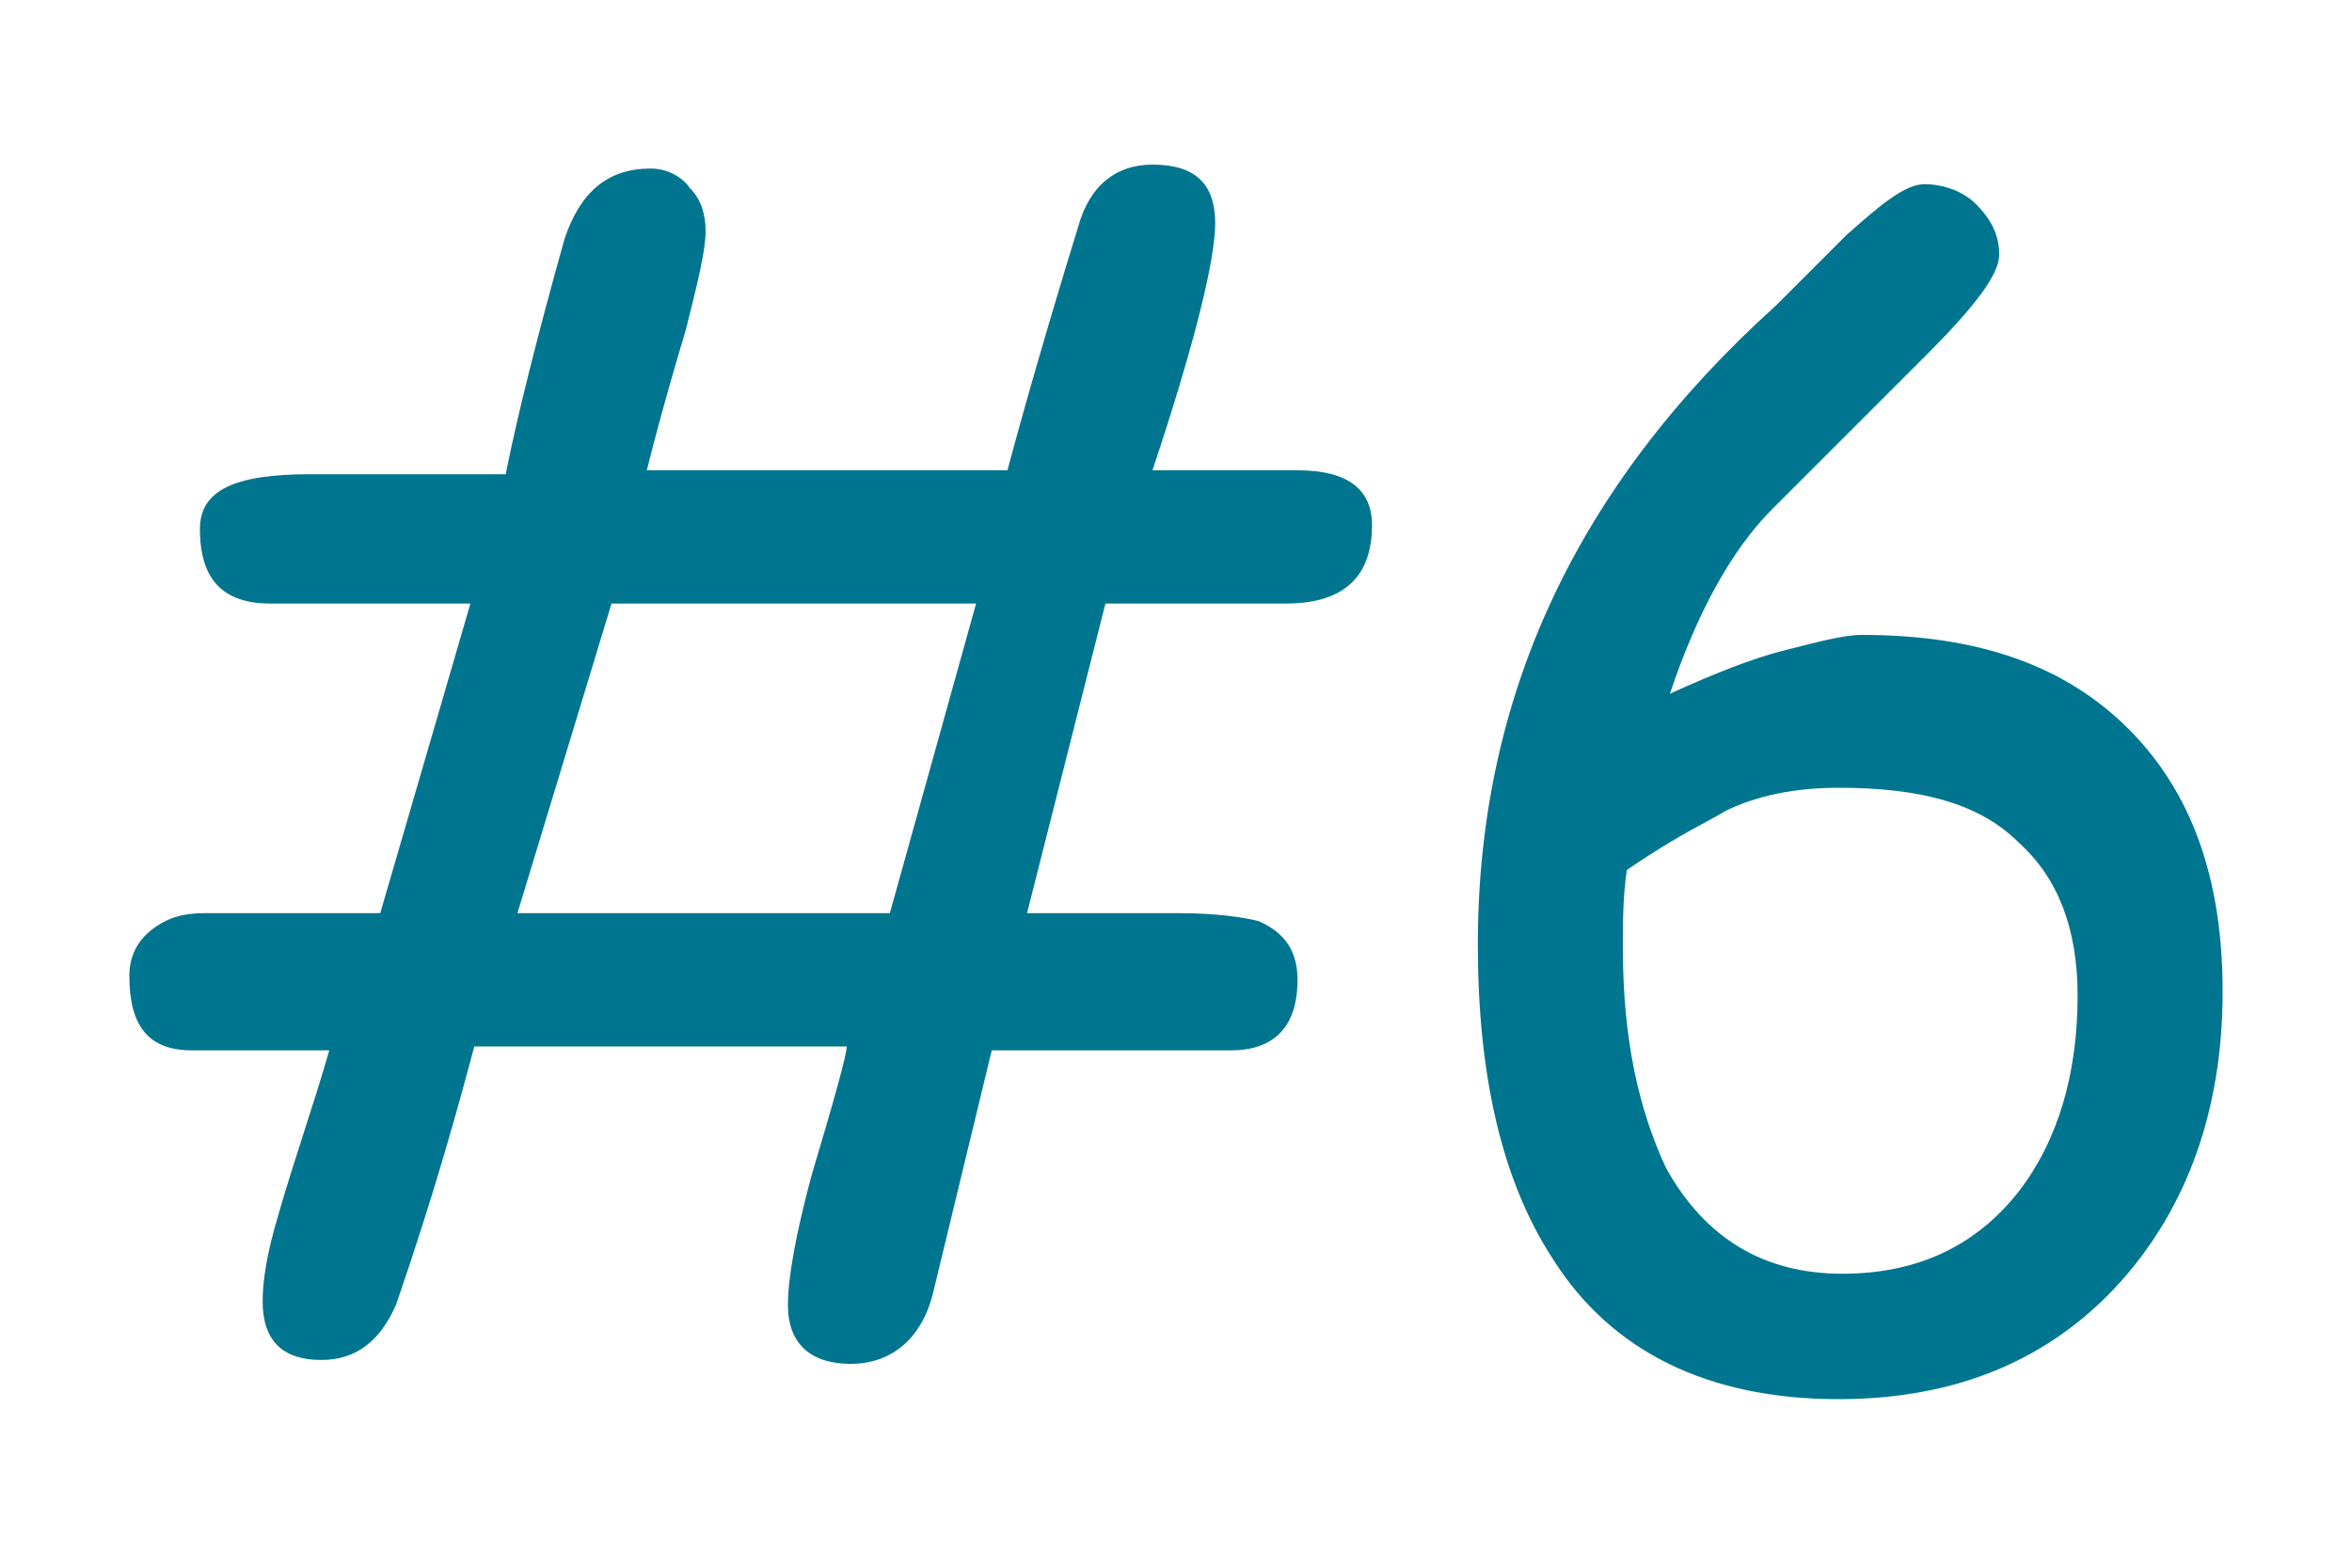 <?xml version="1.0" encoding="utf-8"?>
<!-- Generator: Adobe Illustrator 25.4.7, SVG Export Plug-In . SVG Version: 6.00 Build 0)  -->
<svg version="1.1" id="lyer_1" xmlns="http://www.w3.org/2000/svg" xmlns:xlink="http://www.w3.org/1999/xlink" x="0px" y="0px"
	 viewBox="0 0 60 40" style="enable-background:new 0 0 60 40;" xml:space="preserve">
<style type="text/css">
	.st0{fill:#00758F;}
</style>
<g id="TITLE_00000029040087205878048290000016872172411291514007_">
	<g id="TITLE_00000175290214452726323790000008261936364961831587_">
		<g>
			<g>
				<g>
					<path class="st0" d="M9.7,23.3l2.3-7.9H6.9c-1.2,0-1.8-0.6-1.8-1.9c0-1,0.9-1.4,2.8-1.4h5c0.3-1.5,0.8-3.5,1.5-6
						c0.4-1.2,1.1-1.8,2.2-1.8c0.4,0,0.8,0.2,1,0.5C17.9,5.1,18,5.5,18,5.9c0,0.5-0.2,1.3-0.5,2.5c-0.6,2-0.9,3.2-1,3.6h9.2
						c0.4-1.5,1-3.6,1.8-6.2c0.3-1.1,1-1.6,1.9-1.6c1.1,0,1.6,0.5,1.6,1.5c0,0.9-0.5,3-1.6,6.3h3.7c1.3,0,1.9,0.5,1.9,1.4
						c0,1.3-0.7,2-2.2,2c-0.2,0-0.5,0-0.9,0s-0.7,0-0.9,0h-2.8l-2,7.9h3.9c0.9,0,1.6,0.1,2,0.2c0.7,0.3,1,0.8,1,1.5
						c0,1.2-0.6,1.8-1.7,1.8h-6.1L23.8,33c-0.3,1.2-1.1,1.8-2.1,1.8s-1.6-0.5-1.6-1.5c0-0.7,0.2-1.8,0.6-3.3c0.6-2,0.9-3.1,0.9-3.3
						h-9.5c-0.4,1.5-1,3.7-2,6.6c-0.4,0.9-1,1.4-1.9,1.4c-1,0-1.5-0.5-1.5-1.5c0-0.5,0.1-1.2,0.4-2.2c0.4-1.4,0.9-2.8,1.3-4.2H4.9
						c-1.1,0-1.6-0.6-1.6-1.9c0-0.5,0.2-0.9,0.6-1.2c0.4-0.3,0.8-0.4,1.3-0.4H9.7z M13.2,23.3h9.5l2.2-7.9h-9.3L13.2,23.3z"/>
					<path class="st0" d="M46.9,35.7c-3.3,0-5.8-1.2-7.3-3.6c-1.3-2-1.9-4.7-1.9-8c0-6.3,2.5-11.7,7.6-16.3L47.1,6
						c0.9-0.8,1.5-1.3,2-1.3s1,0.2,1.3,0.5C50.8,5.6,51,6,51,6.5s-0.6,1.3-1.9,2.6L45.2,13c-1,1-1.9,2.6-2.6,4.7
						c1.1-0.5,2.1-0.9,2.9-1.1c0.8-0.2,1.5-0.4,2-0.4c3,0,5.2,0.8,6.8,2.4s2.4,3.8,2.4,6.7c0,3-0.9,5.5-2.6,7.4
						C52.3,34.7,49.9,35.7,46.9,35.7z M46.9,20.1c-1.1,0-2.1,0.2-2.9,0.6c-0.3,0.2-1.2,0.6-2.5,1.5c-0.1,0.7-0.1,1.3-0.1,2
						c0,2.3,0.4,4.1,1.1,5.6c1,1.8,2.5,2.7,4.5,2.7c1.9,0,3.4-0.7,4.5-2.1c1-1.3,1.5-3,1.5-5c0-1.7-0.5-3-1.5-3.9
						C50.5,20.5,49,20.1,46.9,20.1z"/>
				</g>
			</g>
		</g>
	</g>
</g>
</svg>
